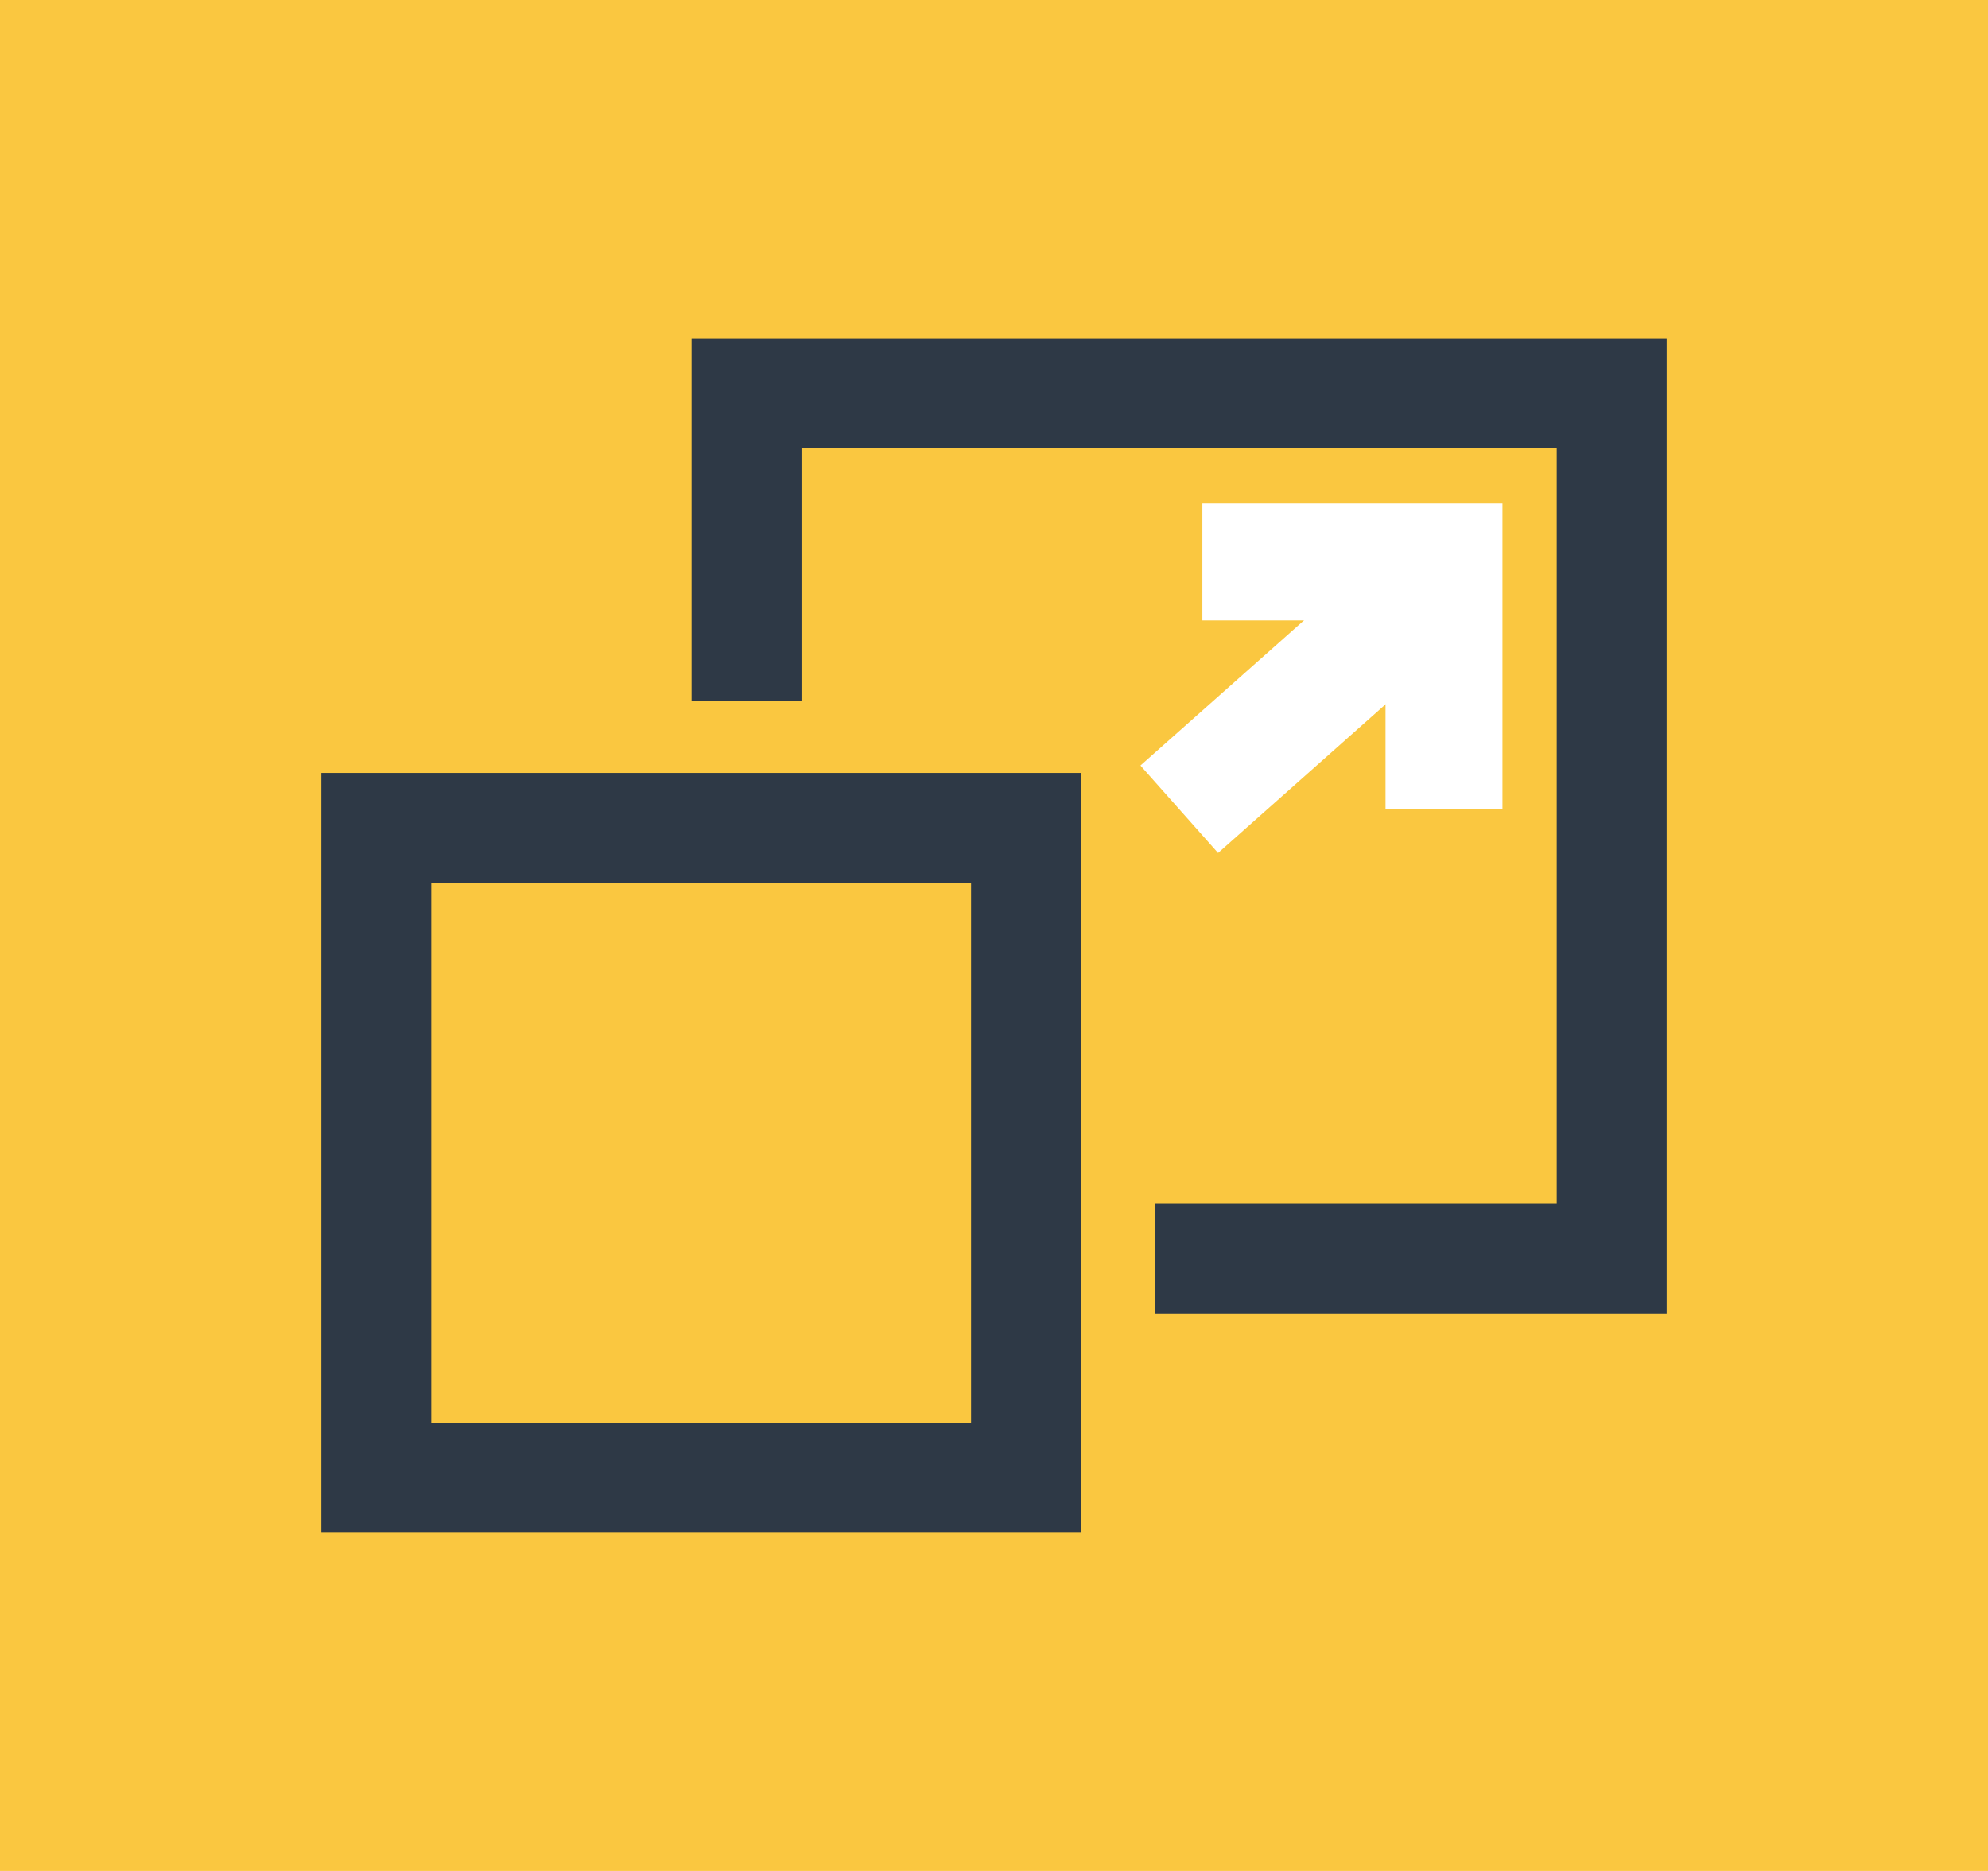 <svg xmlns="http://www.w3.org/2000/svg" id="Capa_2" viewBox="0 0 85 80"><g id="Capa_3"><g><rect width="85" height="80" style="fill: #fac740;"></rect><g><path d="M46.22,65.53H13.74v-32.48h32.48v32.48ZM18.44,60.83h23.08v-23.08h-23.08v23.08Z" style="fill: #2e3946;"></path><polygon points="71.26 56.16 49.4 56.16 49.4 51.46 66.56 51.46 66.56 19.17 34.27 19.17 34.27 29.98 29.57 29.98 29.57 14.47 71.26 14.47 71.26 56.16" style="fill: #2e3946;"></polygon><g><rect x="48.85" y="27.97" width="12.46" height="5" transform="translate(-6.34 44.24) rotate(-41.59)" style="fill: #fff;"></rect><polygon points="64.24 34.6 59.24 34.6 59.24 26.53 51.41 26.53 51.41 21.53 64.24 21.53 64.24 34.6" style="fill: #fff;"></polygon></g></g></g></g></svg>
